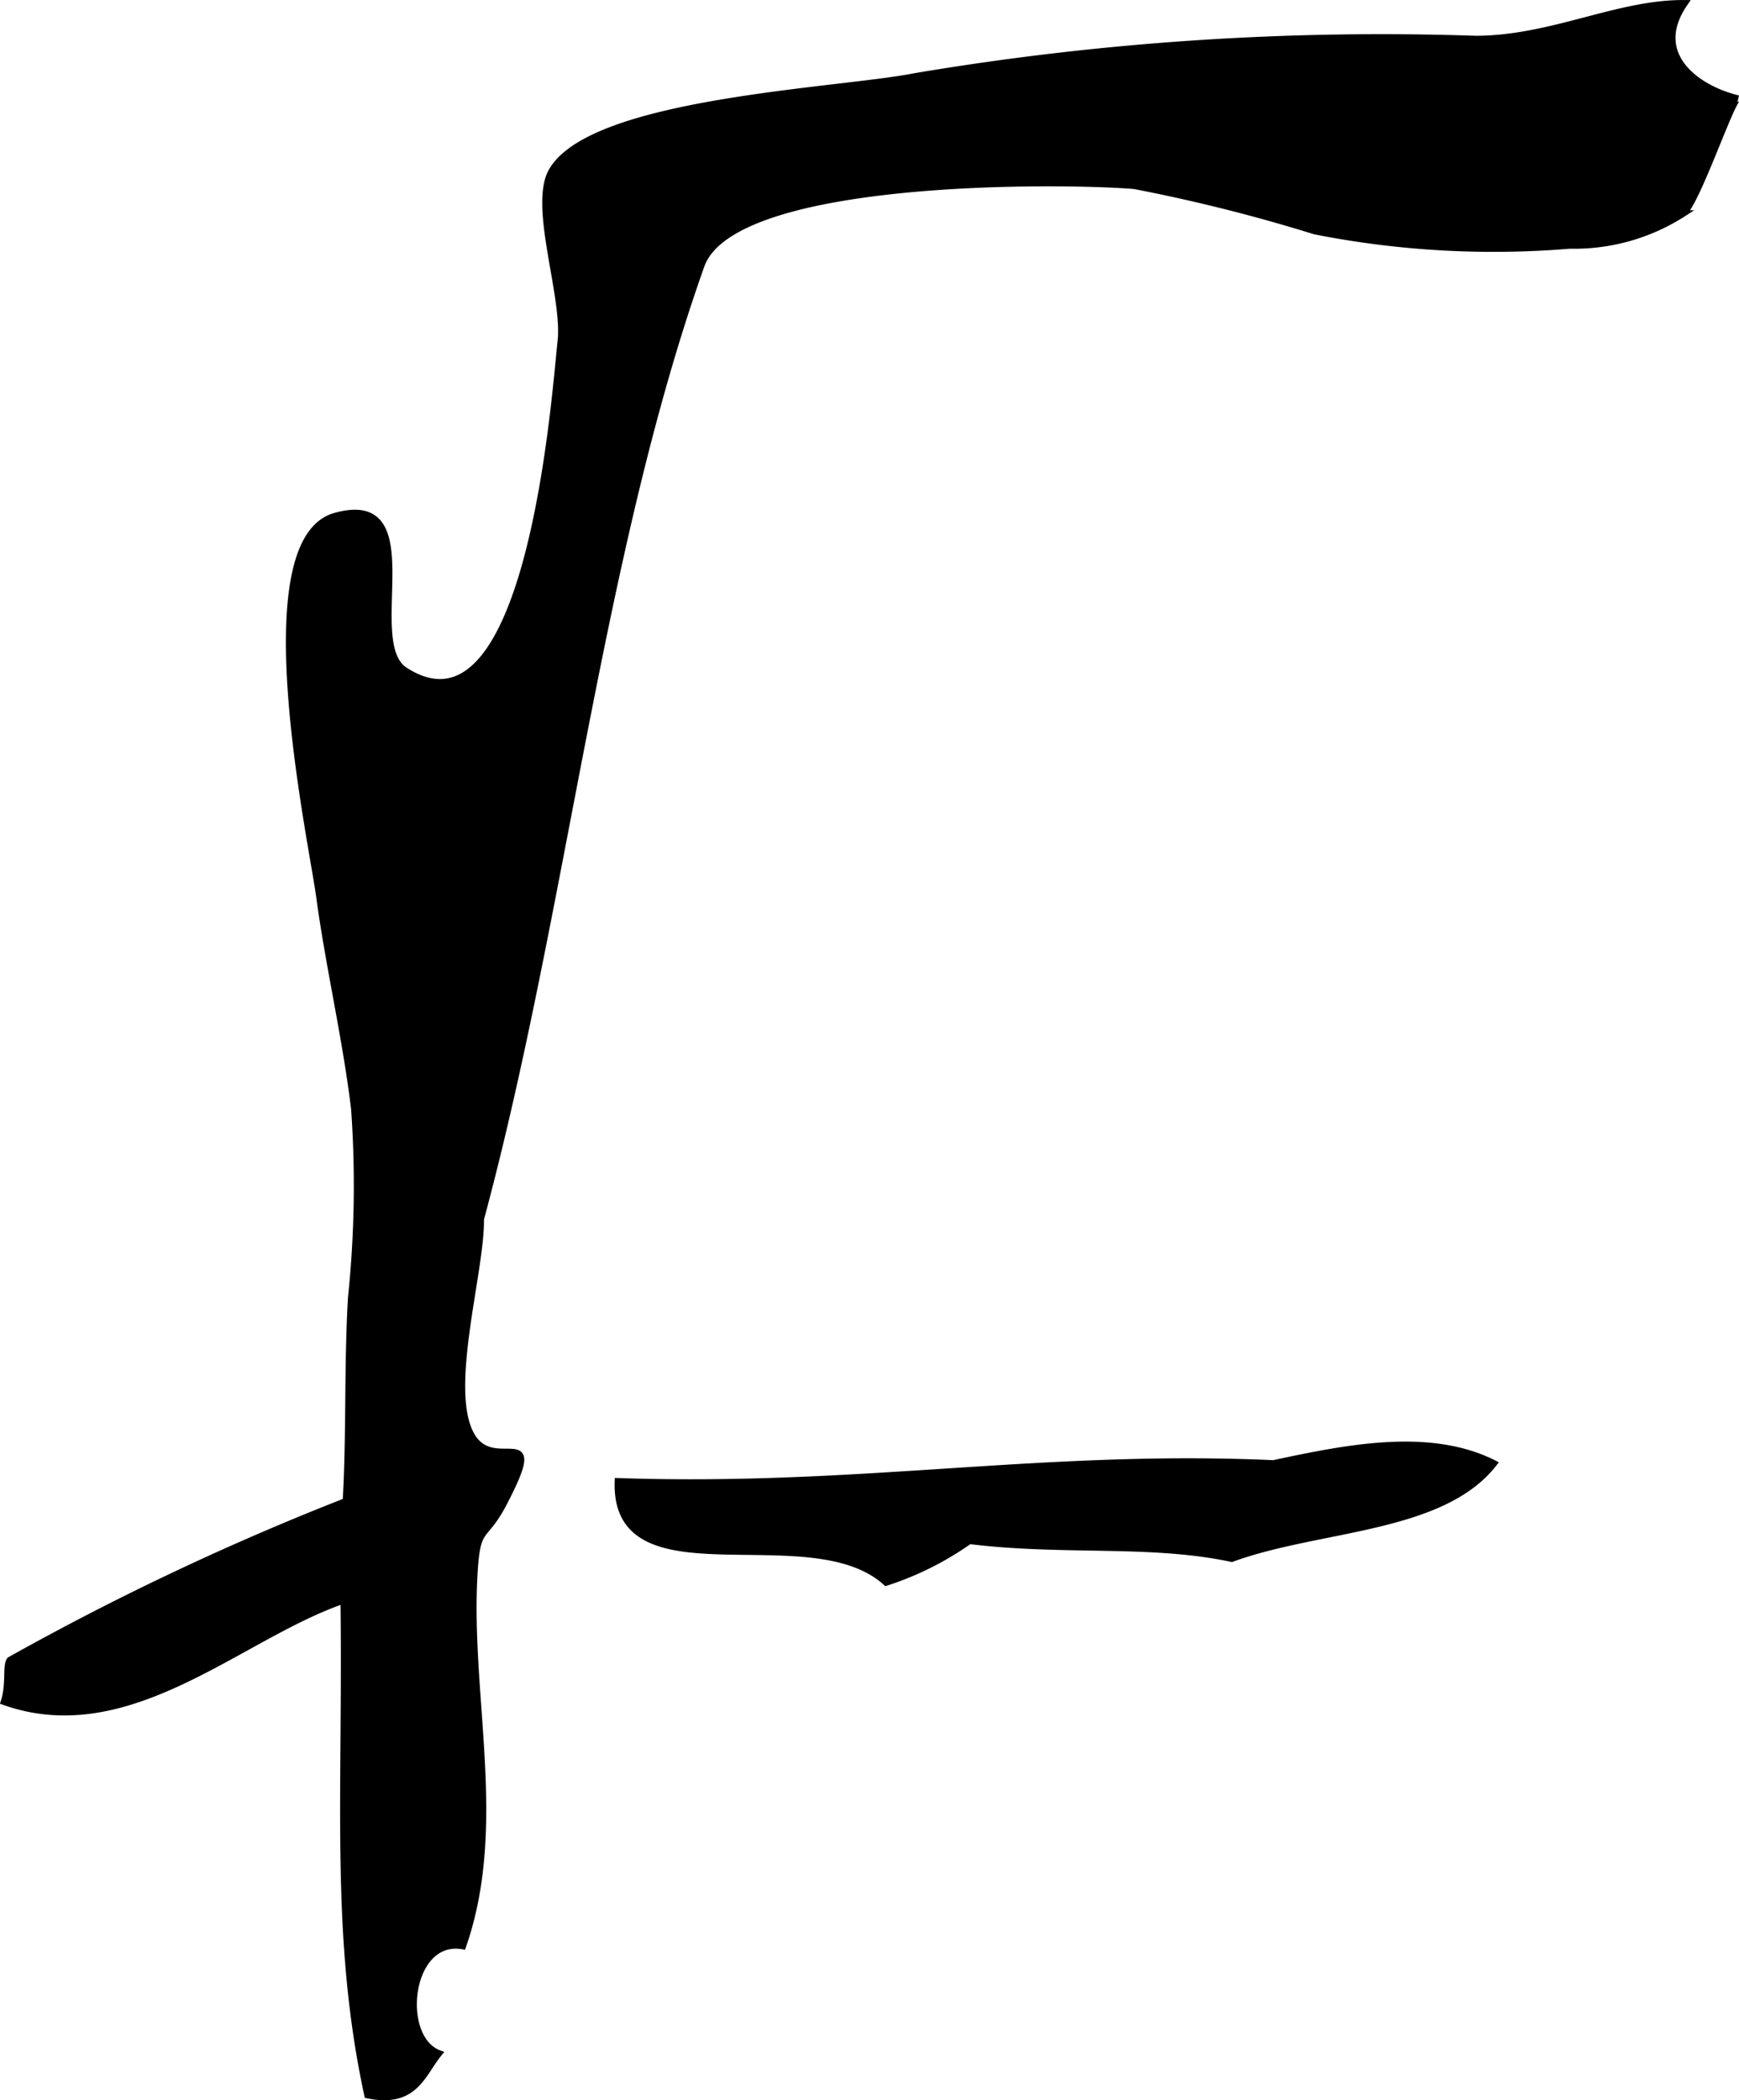 <?xml version="1.0" encoding="UTF-8"?>
<svg xmlns="http://www.w3.org/2000/svg"
     version="1.1"
     width="14.34mm"
     height="17.319mm"
     viewBox="0 0 40.649 49.092">
   <defs>
      <style type="text/css"><![CDATA[
      .a {
        stroke: #000;
        stroke-miterlimit: 10;
        stroke-width: 0.15px;
        fill-rule: evenodd;
      }
    ]]></style>
   </defs>
   <path class="a"
         d="M39.379.075c-.825,1.197.281,1.998,1.253,2.229-.139-.033-.939,2.374-1.285,2.686a4.717,4.717,0,0,1-2.656.748,21.552,21.552,0,0,1-5.957-.335,39.038,39.038,0,0,0-4.22-1.06c-1.677-.139-9.375-.234-10.121,1.861C13.992,12.952,13.179,21.286,11.238,28.496c.019,1.224-.838,4.016-.207,5.072.544.913,1.792-.436.741,1.576-.477.911-.623.449-.689,1.727-.146,2.851.706,5.84-.263,8.619-1.28-.224-1.531,2.139-.559,2.507-.396.485-.559,1.206-1.671.976-.801-3.708-.495-7.017-.557-11.563-2.424.825-5.005,3.414-7.941,2.368.135-.414.036-.848.139-.975a63.362,63.362,0,0,1,7.854-3.713c.091-1.592.03-3.17.124-4.759a25.339,25.339,0,0,0,.074-4.396c-.196-1.655-.594-3.32-.82-4.994-.188-1.371-1.691-8.297.371-8.879,2.219-.623.608,2.945,1.628,3.606,2.942,1.904,3.515-6.518,3.646-7.691.118-1.057-.674-3.161-.212-3.976.936-1.654,6.745-1.866,8.499-2.218A65.613,65.613,0,0,1,34.504.911C36.296.901,37.812.062,39.379.075Z"/>
   <path class="a"
         d="M34.921,34.206c-1.218,1.568-4.091,1.482-6.129,2.229-1.907-.406-3.923-.146-6.131-.418a7.187,7.187,0,0,1-1.949.975c-1.763-1.613-6.364.451-6.269-2.368,5.643.193,9.917-.66,15.322-.418C31.435,33.851,33.404,33.439,34.921,34.206Z"/>
</svg>
